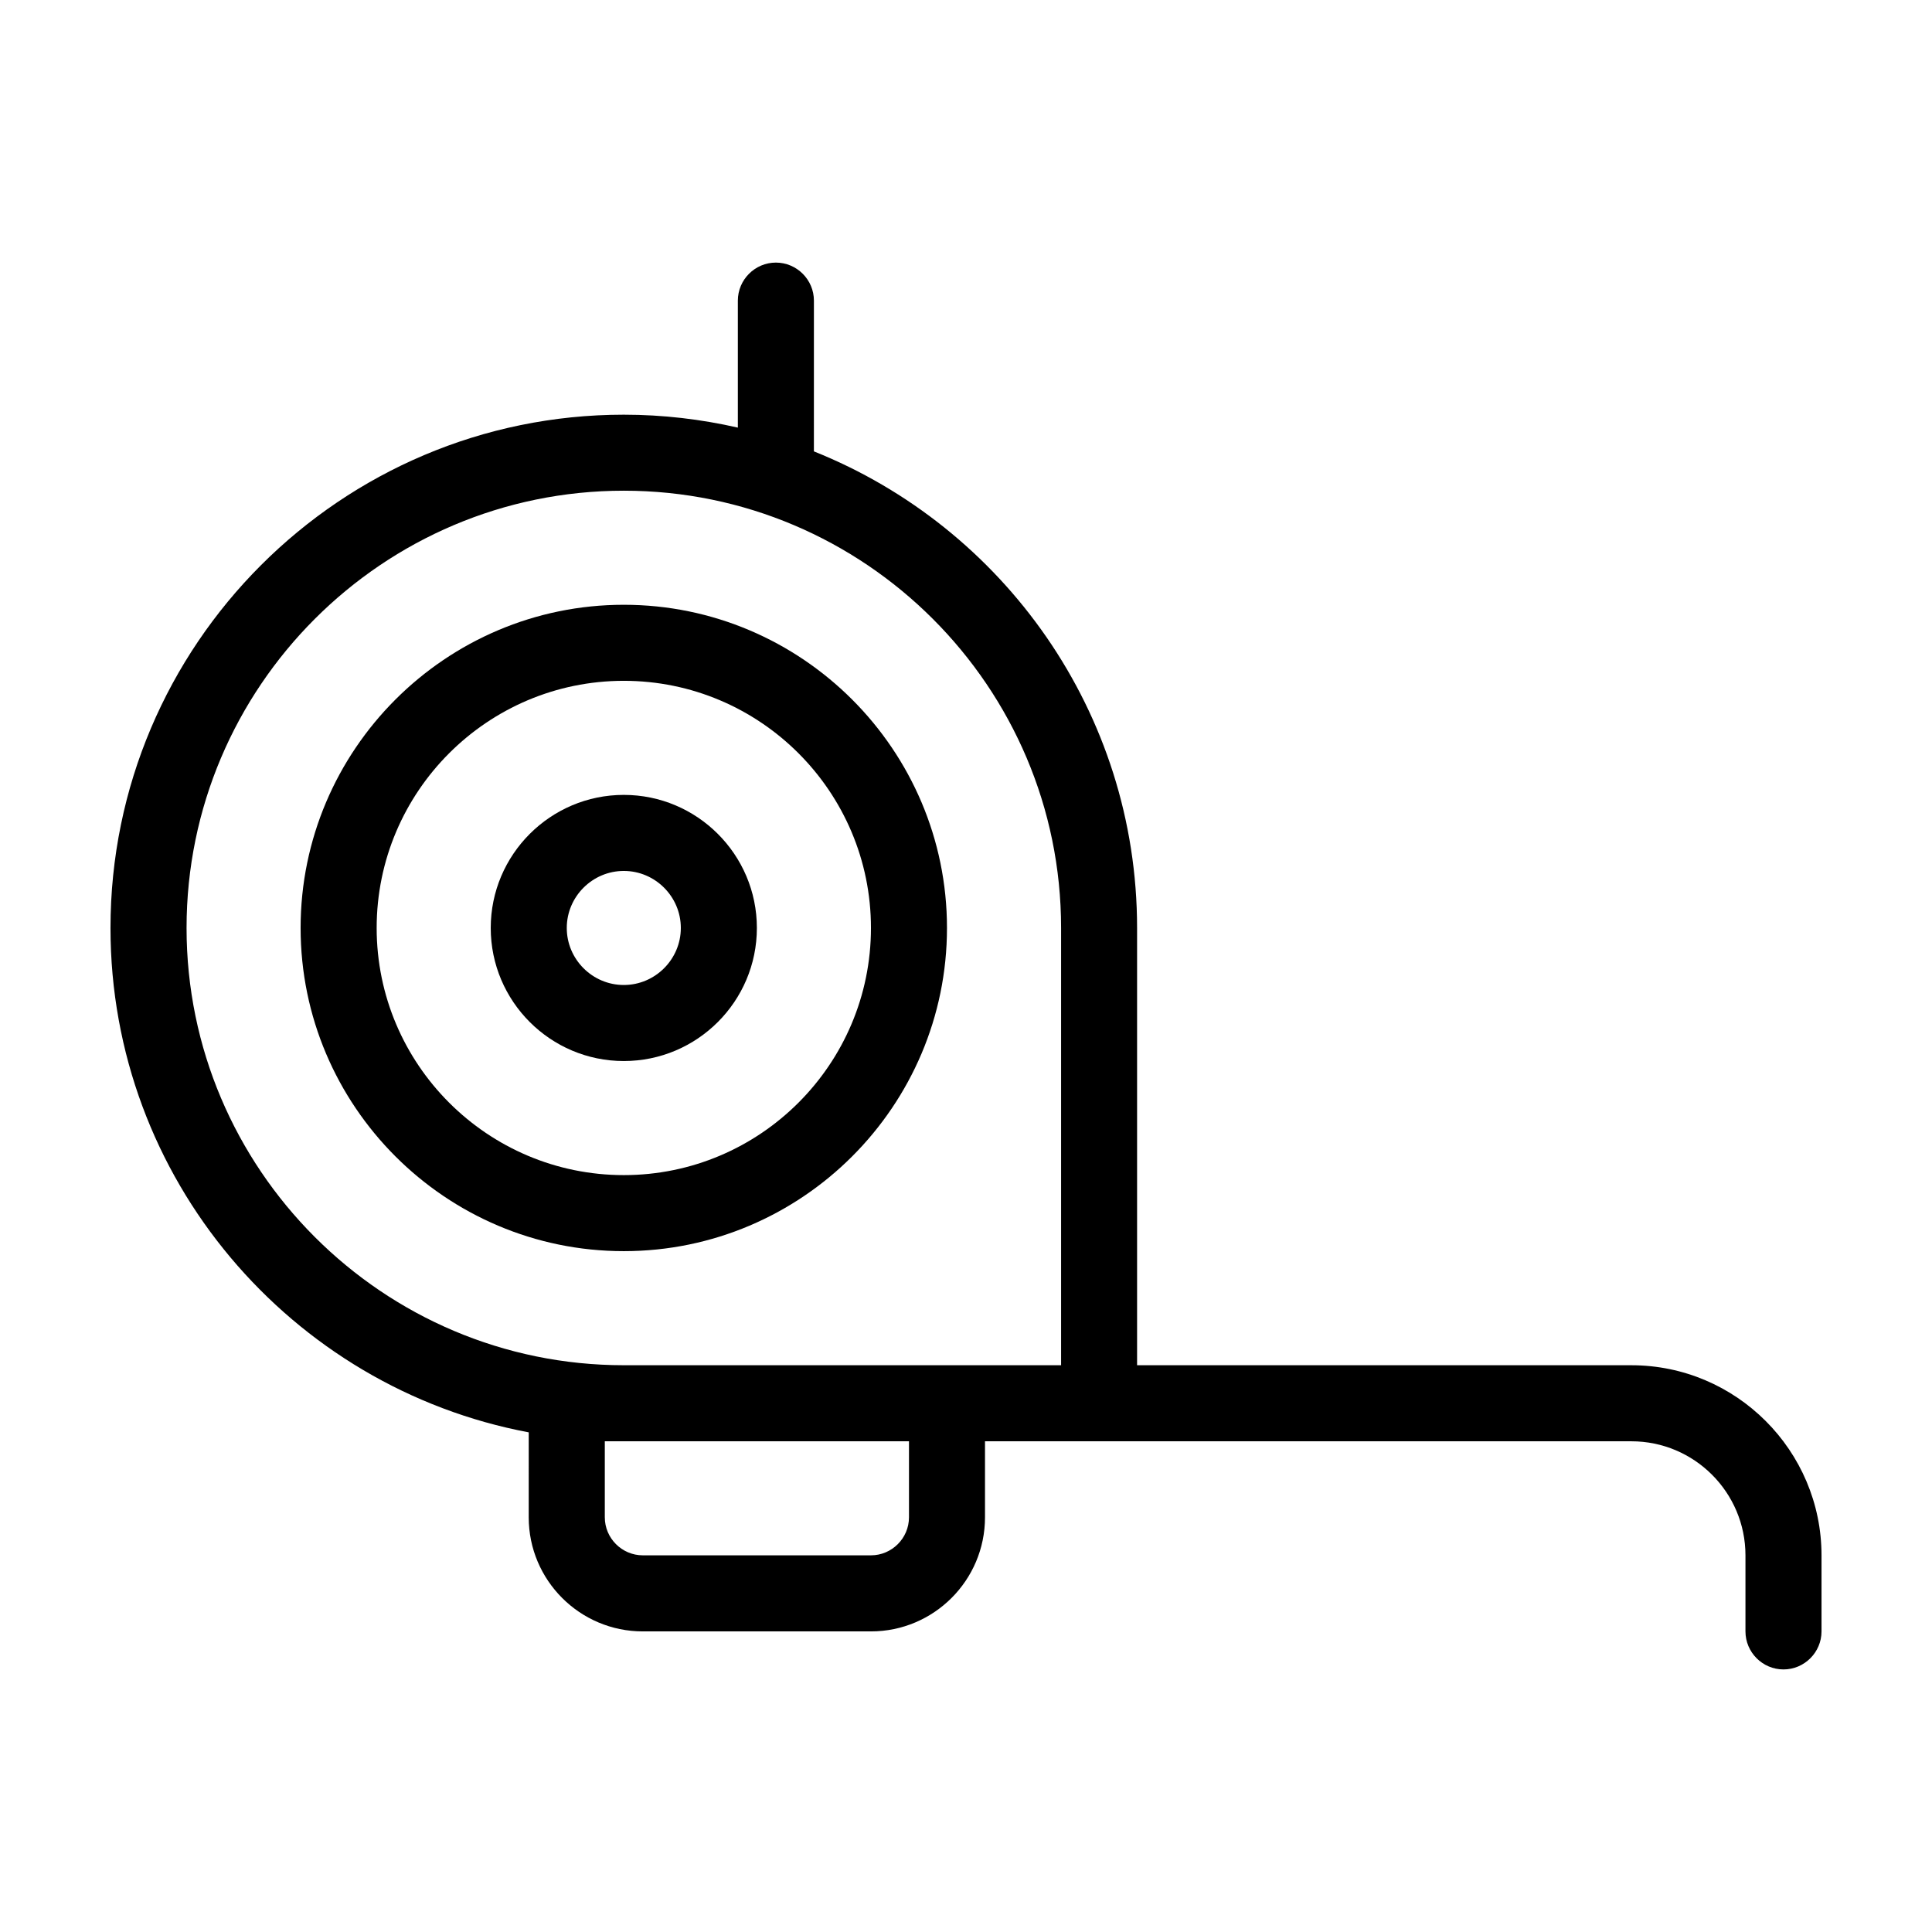 <?xml version="1.0" encoding="UTF-8"?>
<!-- Uploaded to: SVG Repo, www.svgrepo.com, Generator: SVG Repo Mixer Tools -->
<svg fill="#000000" width="800px" height="800px" version="1.1" viewBox="144 144 512 512" xmlns="http://www.w3.org/2000/svg">
 <g>
  <path d="m344.58 389.92c0-19.445-15.82-35.266-35.266-35.266s-35.266 15.82-35.266 35.266 15.82 35.266 35.266 35.266c19.449 0 35.266-15.816 35.266-35.266zm-50.379 0c0-8.312 6.801-15.113 15.113-15.113s15.113 6.801 15.113 15.113-6.801 15.113-15.113 15.113-15.113-6.801-15.113-15.113z"/>
  <path d="m394.96 389.92c0-47.207-38.441-85.648-85.648-85.648s-85.648 38.441-85.648 85.648 38.441 85.648 85.648 85.648 85.648-38.441 85.648-85.648zm-151.14 0c0-36.125 29.371-65.496 65.496-65.496s65.496 29.371 65.496 65.496-29.371 65.496-65.496 65.496c-36.121 0-65.496-29.371-65.496-65.496z"/>
  <path d="m576.33 505.8h-130.99v-115.88c0-57.234-35.52-106.25-85.648-126.3l0.004-39.953c0-5.543-4.535-10.078-10.078-10.078-5.543 0-10.078 4.535-10.078 10.078v33.656c-9.723-2.219-19.848-3.426-30.227-3.426-75.016 0-136.03 61.012-136.03 136.03 0 66.402 47.812 121.82 110.84 133.66l-0.004 22.52c0 16.676 13.551 30.23 30.23 30.23h60.457c16.676 0 30.23-13.551 30.23-30.23v-20.152h171.3c16.676 0 30.23 13.551 30.23 30.23v20.152c0 5.543 4.535 10.078 10.078 10.078s10.078-4.535 10.078-10.078v-20.152c-0.012-27.762-22.633-50.383-50.391-50.383zm-382.89-115.88c0-63.883 51.992-115.88 115.88-115.88s115.88 51.992 115.88 115.88v115.88h-115.88c-63.883 0-115.88-51.992-115.88-115.88zm191.45 156.18c0 5.543-4.535 10.078-10.078 10.078h-60.453c-5.543 0-10.078-4.535-10.078-10.078v-20.152h80.609z"/>
 </g>
</svg>
